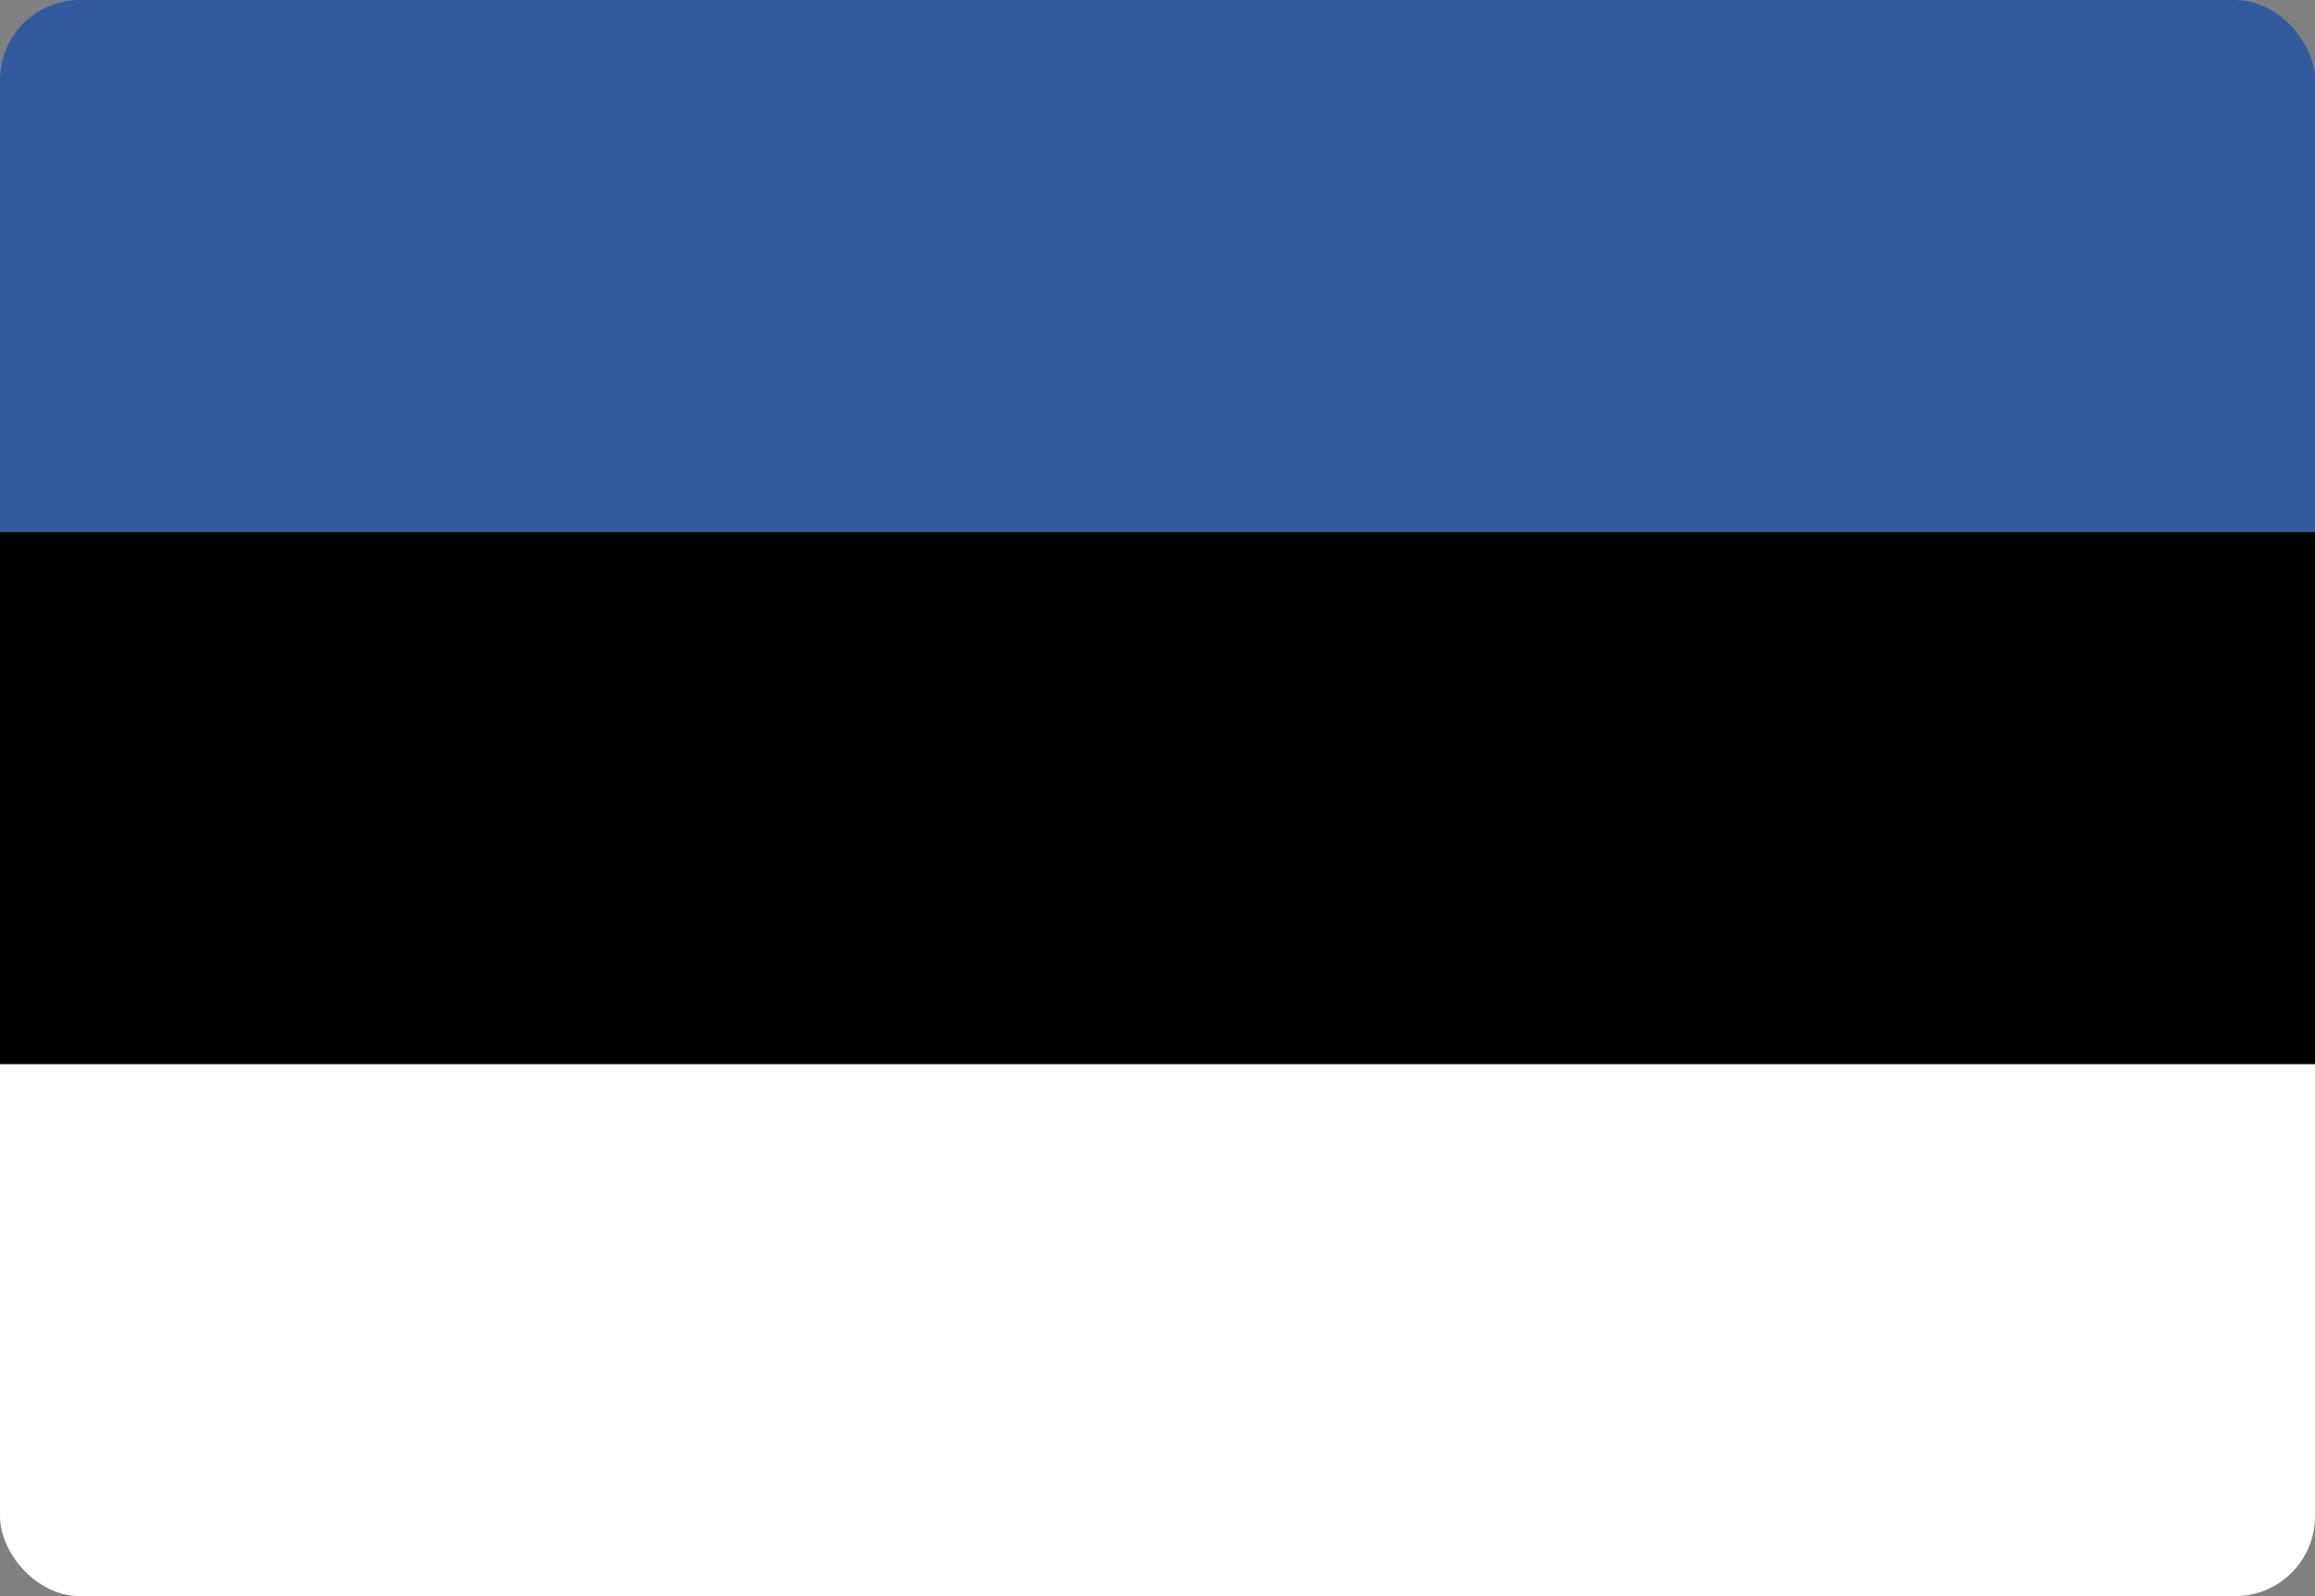 <svg width="29" height="20" viewBox="0 0 29 20" fill="none" xmlns="http://www.w3.org/2000/svg">
  <rect x="0" y="0" width="29" height="20" fill="#808080" stroke="none"/>
  <g clip-path="url(#clip0_727_54686)">
    <path d="M0 13.333H30.527V19.474C30.527 19.764 30.291 20 30.001 20H0.526C0.236 20 0 19.764 0 19.474V13.333Z" fill="white"/>
    <path d="M0.526 0H30.001C30.291 0 30.527 0.236 30.527 0.526V6.667H0V0.526C0 0.236 0.236 0 0.526 0Z" fill="#335A9F"/>
    <path d="M30.527 6.667H0V13.333H30.527V6.667Z" fill="black"/>
  </g>
  <defs>
    <clipPath id="clip0_727_54686">
      <rect width="29" height="20" rx="1" fill="white"/>
    </clipPath>
  </defs>
</svg>
